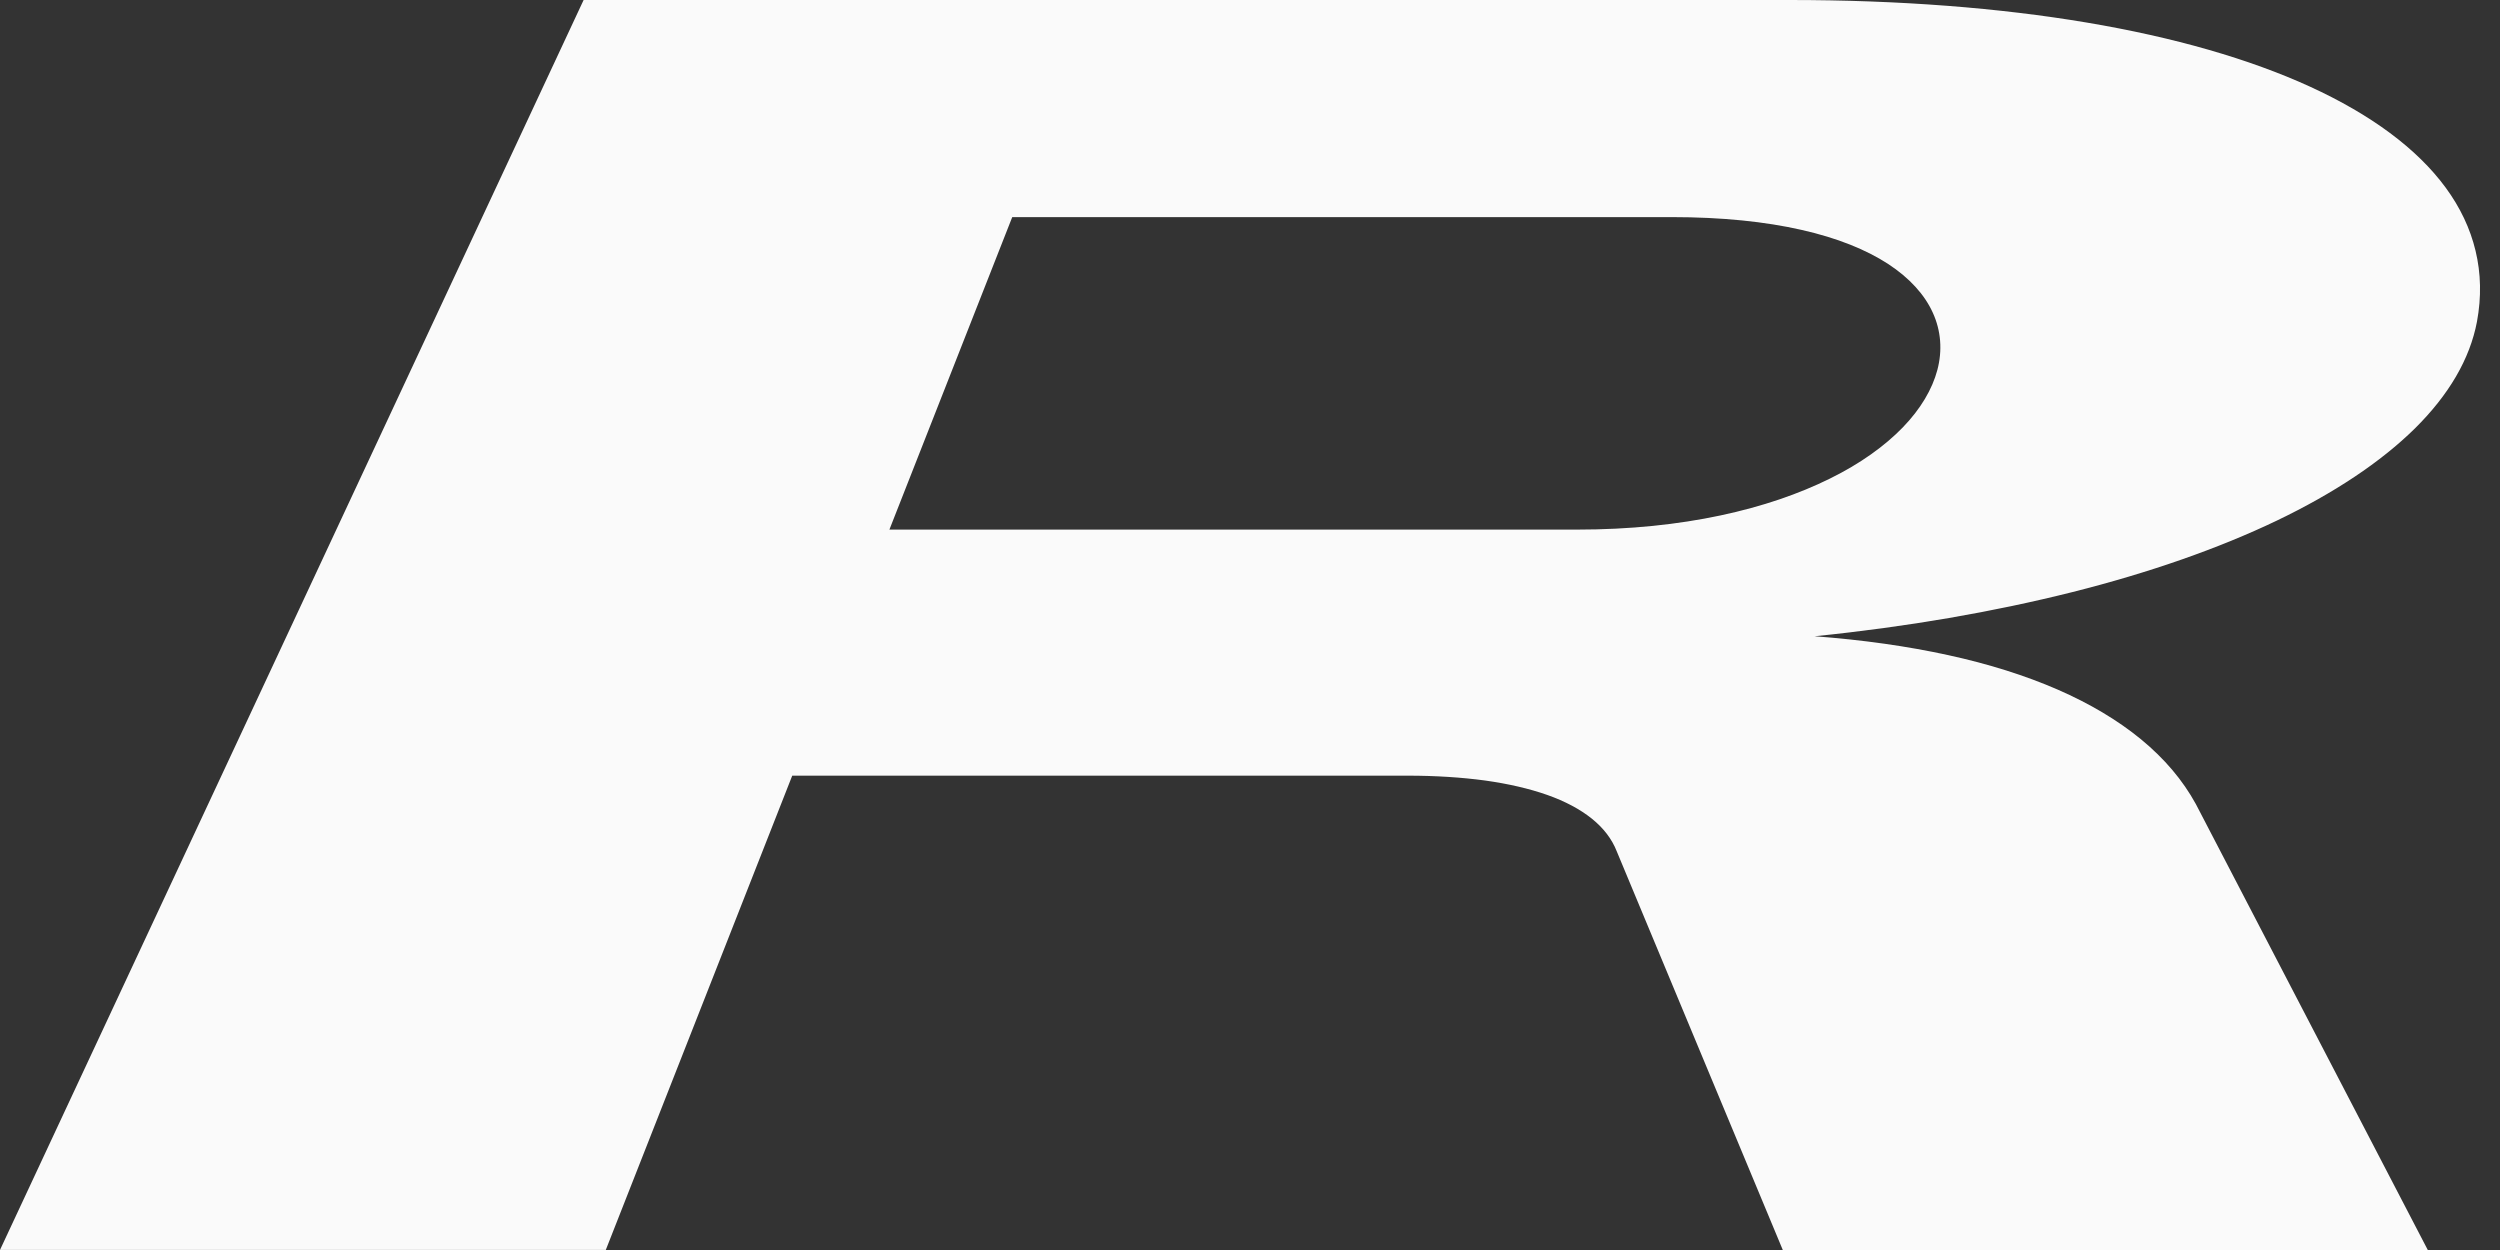 <?xml version="1.0" encoding="utf-8"?>
<svg xmlns="http://www.w3.org/2000/svg" fill="none" height="100%" overflow="visible" preserveAspectRatio="none" style="display: block;" viewBox="0 0 38 19" width="100%">
<rect x="0" y="0" width="38" height="19" fill="#333333" stroke="none"/>
<path d="M33.376 12.22L36.903 19.001H27.099L24.574 12.939C24.501 12.752 24.372 12.585 24.194 12.442C24.016 12.3 23.79 12.179 23.518 12.083C23.245 11.987 22.93 11.914 22.575 11.864C22.219 11.816 21.824 11.79 21.393 11.79H12.042L9.208 18.999H0L8.871 0H27.199C28.875 0 30.395 0.12 31.719 0.343C33.05 0.567 34.193 0.897 35.112 1.317C36.038 1.742 36.738 2.257 37.175 2.853C37.613 3.45 37.789 4.139 37.65 4.889C37.542 5.46 37.22 6.004 36.707 6.512C36.188 7.023 35.478 7.496 34.604 7.915C33.73 8.333 32.677 8.704 31.499 9C30.313 9.298 28.996 9.528 27.581 9.671C28.316 9.726 28.996 9.823 29.613 9.958C30.232 10.093 30.788 10.269 31.277 10.482C31.766 10.695 32.192 10.949 32.544 11.238C32.898 11.529 33.177 11.857 33.377 12.222L33.376 12.22ZM23.97 8.05C24.777 8.05 25.506 7.972 26.15 7.835C26.795 7.698 27.349 7.505 27.814 7.275C28.279 7.046 28.648 6.779 28.922 6.497C29.194 6.216 29.37 5.917 29.448 5.623C29.526 5.328 29.504 5.028 29.379 4.754C29.255 4.48 29.029 4.228 28.698 4.011C28.366 3.796 27.931 3.618 27.382 3.494C26.836 3.37 26.18 3.3 25.405 3.3H15.386L13.519 8.05H23.973" fill="#FAFAFA" id="Vector"/>
</svg>